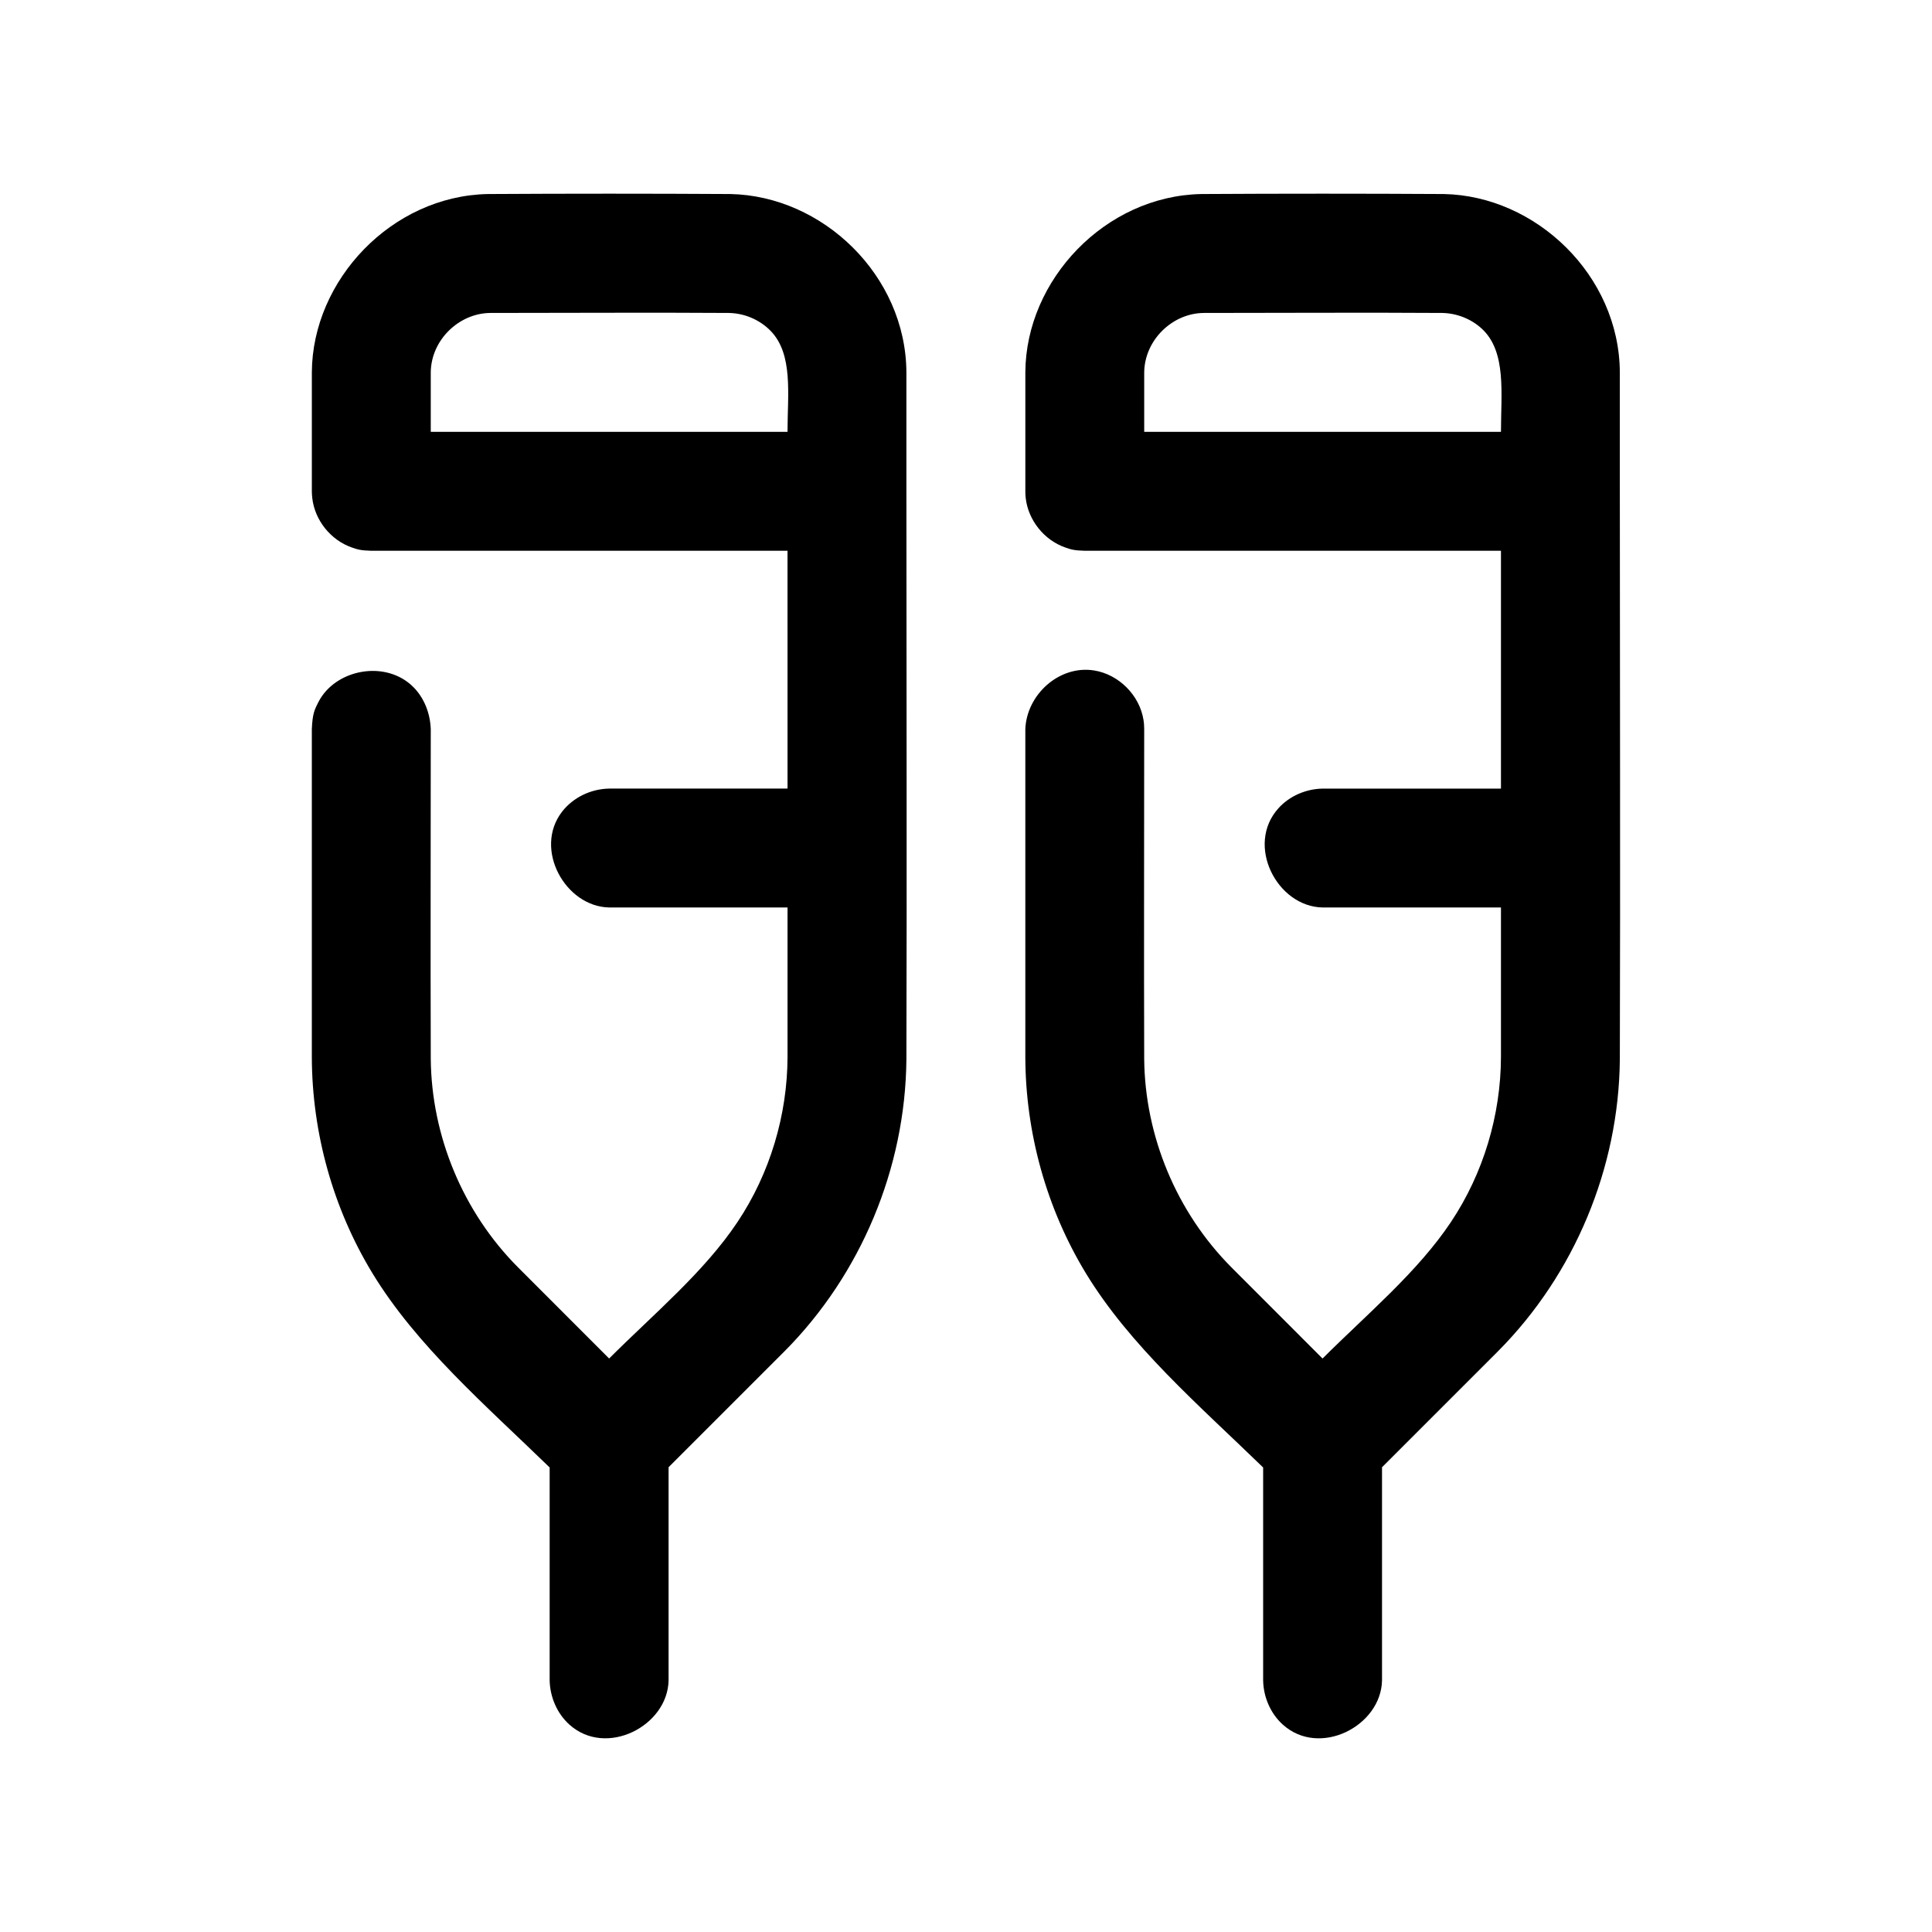 <?xml version="1.0" encoding="UTF-8"?>
<!-- Uploaded to: ICON Repo, www.svgrepo.com, Generator: ICON Repo Mixer Tools -->
<svg fill="#000000" width="800px" height="800px" version="1.1" viewBox="144 144 512 512" xmlns="http://www.w3.org/2000/svg">
 <path d="m541.77 289.96h-110.3c-2.867-0.078-3.668-0.348-5.195-0.883-5.559-1.953-9.793-7.195-10.453-13.113-0.094-0.789-0.078-0.977-0.094-1.762v-31.566c0.141-24.48 21.176-46.727 46.648-47.215 21.41-0.125 42.824-0.125 64.25 0 24.434 0.473 46.492 21.555 46.648 47.215v31.566c0 50.207 0.156 100.4 0 150.61-0.27 28.719-11.996 56.867-32.273 77.273l-30.75 30.75v56.488c-0.234 12.121-16.578 20.516-26.324 11.684-3.258-2.945-5.102-7.32-5.18-11.684v-56.426c-17.02-16.531-35.312-32.242-47.043-51.578-10.391-17.145-15.918-37.141-15.98-57.168v-86.922c0.348-9.164 9.004-17.02 18.215-15.555 6.551 1.039 12.059 6.566 13.098 13.098 0.172 1.086 0.141 1.355 0.188 2.457 0 29.125-0.094 58.254 0 87.379 0.188 20.453 8.551 40.605 23.098 55.23l24.168 24.184c11.871-11.855 25.176-22.906 34.039-36.195 8.582-12.863 13.195-28.293 13.242-43.738v-39.598h-47.281c-12.105-0.234-20.5-16.578-11.668-26.324 2.945-3.258 7.32-5.102 11.668-5.18h47.281v-63.023zm-189.07 0h-110.3c-2.867-0.078-3.668-0.348-5.195-0.883-5.559-1.953-9.793-7.195-10.453-13.113-0.094-0.789-0.078-0.977-0.109-1.762v-31.566c0.156-24.449 21.191-46.727 46.664-47.215 21.41-0.125 42.824-0.125 64.234 0 24.48 0.473 46.508 21.555 46.664 47.215v31.566c0 50.207 0.156 100.4 0 150.61-0.27 28.734-12.027 56.898-32.293 77.289l-30.73 30.73v56.488c-0.234 12.121-16.578 20.516-26.324 11.684-3.258-2.945-5.102-7.32-5.195-11.684v-56.426c-17.004-16.531-35.297-32.242-47.027-51.578-10.391-17.129-15.934-37.078-15.996-57.168v-86.922c0.172-4.031 0.691-5.133 1.73-7.148 4.441-8.738 17.84-11.336 25.176-4 2.914 2.93 4.457 6.992 4.613 11.148 0 29.125-0.094 58.254 0 87.379 0.188 20.453 8.535 40.605 23.098 55.23l24.168 24.184c11.871-11.855 25.176-22.906 34.039-36.195 8.582-12.863 13.195-28.293 13.242-43.738v-39.598h-47.281c-11.586-0.219-20.105-15.461-12.484-25.363 2.945-3.809 7.637-6.047 12.484-6.141h47.281zm-78.734-63.023c-8.344 0.047-15.762 7.195-15.809 15.809v15.695h94.543c0-9.855 1.574-20.547-4.488-26.766-2.883-2.945-6.894-4.66-11.066-4.738-21.066-0.141-42.117 0-63.18 0zm189.07 0c-8.344 0.047-15.742 7.195-15.809 15.809v15.695h94.543c0-10.141 1.512-21.207-5.023-27.285-2.832-2.629-6.629-4.141-10.531-4.219-21.051-0.141-42.117 0-63.18 0z"/>
</svg>